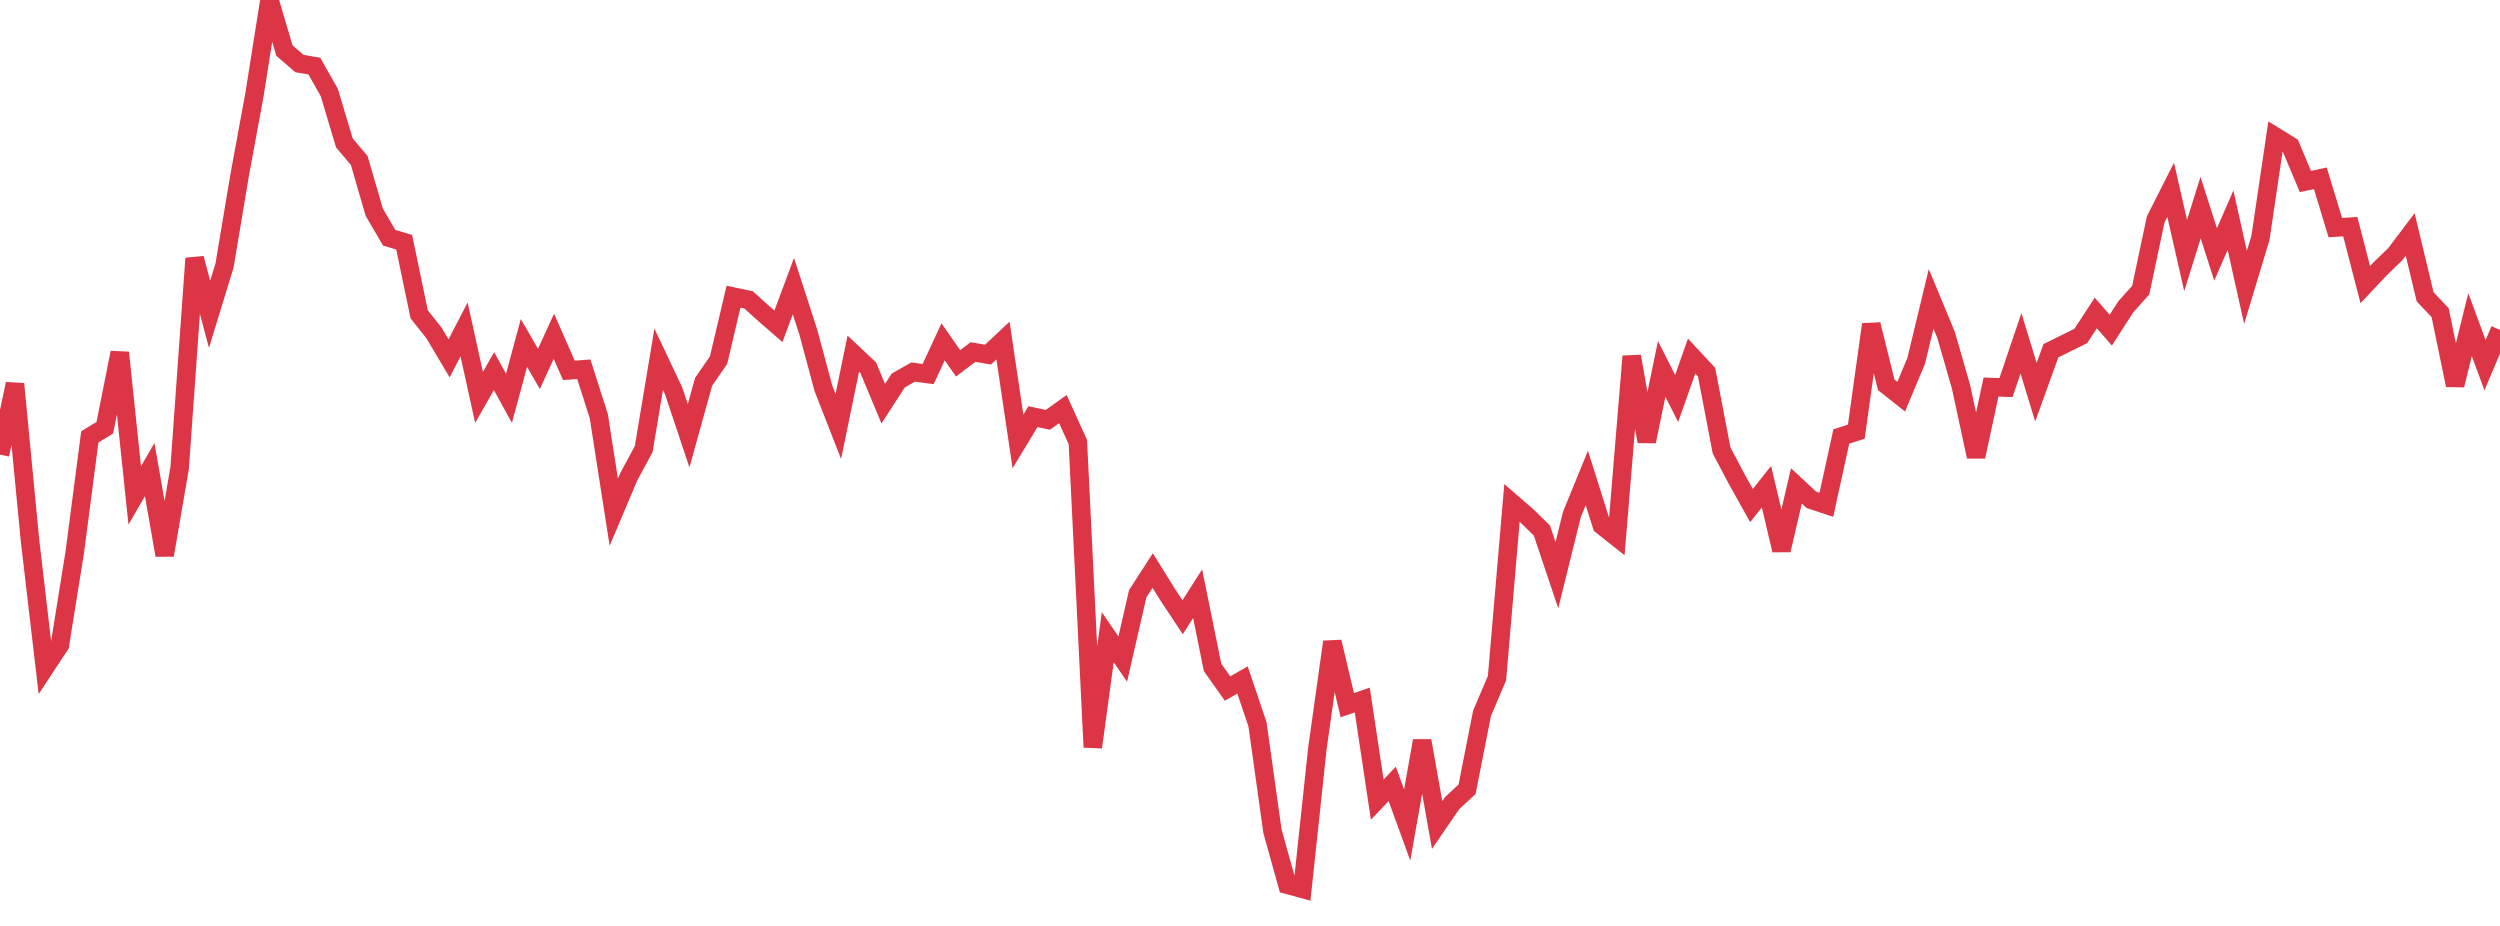 <?xml version="1.0" standalone="no"?>
<!DOCTYPE svg PUBLIC "-//W3C//DTD SVG 1.1//EN" "http://www.w3.org/Graphics/SVG/1.1/DTD/svg11.dtd">
<svg width="135" height="50" viewBox="0 0 135 50" preserveAspectRatio="none" class="sparkline" xmlns="http://www.w3.org/2000/svg"
xmlns:xlink="http://www.w3.org/1999/xlink"><path  class="sparkline--line" d="M 0 24.55 L 0 24.55 L 0.808 20.73 L 1.617 29.15 L 2.425 36.06 L 3.234 34.83 L 4.042 29.79 L 4.85 23.59 L 5.659 23.1 L 6.467 19.04 L 7.275 26.75 L 8.084 25.36 L 8.892 29.98 L 9.701 25.27 L 10.509 13.95 L 11.317 16.97 L 12.126 14.33 L 12.934 9.5 L 13.743 5.1 L 14.551 0 L 15.359 2.73 L 16.168 3.43 L 16.976 3.57 L 17.784 5 L 18.593 7.71 L 19.401 8.67 L 20.21 11.46 L 21.018 12.84 L 21.826 13.08 L 22.635 16.97 L 23.443 17.99 L 24.251 19.35 L 25.06 17.79 L 25.868 21.46 L 26.677 20.04 L 27.485 21.51 L 28.293 18.52 L 29.102 19.92 L 29.91 18.16 L 30.719 20 L 31.527 19.94 L 32.335 22.47 L 33.144 27.66 L 33.952 25.75 L 34.76 24.25 L 35.569 19.4 L 36.377 21.11 L 37.186 23.53 L 37.994 20.62 L 38.802 19.45 L 39.611 16.02 L 40.419 16.19 L 41.228 16.92 L 42.036 17.62 L 42.844 15.45 L 43.653 17.95 L 44.461 20.96 L 45.269 23.03 L 46.078 19.1 L 46.886 19.86 L 47.695 21.8 L 48.503 20.55 L 49.311 20.09 L 50.12 20.2 L 50.928 18.46 L 51.737 19.62 L 52.545 19.01 L 53.353 19.15 L 54.162 18.39 L 54.97 23.84 L 55.778 22.5 L 56.587 22.67 L 57.395 22.09 L 58.204 23.87 L 59.012 40.35 L 59.82 34.41 L 60.629 35.59 L 61.437 32.06 L 62.246 30.81 L 63.054 32.11 L 63.862 33.33 L 64.671 32.06 L 65.479 36.04 L 66.287 37.18 L 67.096 36.72 L 67.904 39.11 L 68.713 44.89 L 69.521 47.78 L 70.329 48 L 71.138 40.43 L 71.946 34.66 L 72.754 38.08 L 73.563 37.8 L 74.371 43.18 L 75.18 42.33 L 75.988 44.55 L 76.796 40 L 77.605 44.55 L 78.413 43.37 L 79.222 42.62 L 80.03 38.52 L 80.838 36.62 L 81.647 27.16 L 82.455 27.86 L 83.263 28.65 L 84.072 31.06 L 84.88 27.79 L 85.689 25.81 L 86.497 28.37 L 87.305 29.01 L 88.114 19.24 L 88.922 23.84 L 89.731 19.92 L 90.539 21.52 L 91.347 19.23 L 92.156 20.1 L 92.964 24.32 L 93.772 25.85 L 94.581 27.3 L 95.389 26.28 L 96.198 29.71 L 97.006 26.24 L 97.814 26.99 L 98.623 27.26 L 99.431 23.57 L 100.24 23.31 L 101.048 17.52 L 101.856 20.78 L 102.665 21.42 L 103.473 19.49 L 104.281 16.14 L 105.09 18.09 L 105.898 20.9 L 106.707 24.66 L 107.515 20.9 L 108.323 20.93 L 109.132 18.54 L 109.94 21.18 L 110.749 18.94 L 111.557 18.54 L 112.365 18.14 L 113.174 16.9 L 113.982 17.83 L 114.79 16.57 L 115.599 15.67 L 116.407 11.85 L 117.216 10.25 L 118.024 13.8 L 118.832 11.21 L 119.641 13.74 L 120.449 11.89 L 121.257 15.52 L 122.066 12.84 L 122.874 7.38 L 123.683 7.88 L 124.491 9.8 L 125.299 9.63 L 126.108 12.29 L 126.916 12.24 L 127.725 15.37 L 128.533 14.51 L 129.341 13.73 L 130.15 12.66 L 130.958 16.03 L 131.766 16.88 L 132.575 20.8 L 133.383 17.53 L 134.192 19.72 L 135 17.81" fill="none" stroke-width="1" stroke="#dc3545"></path></svg>